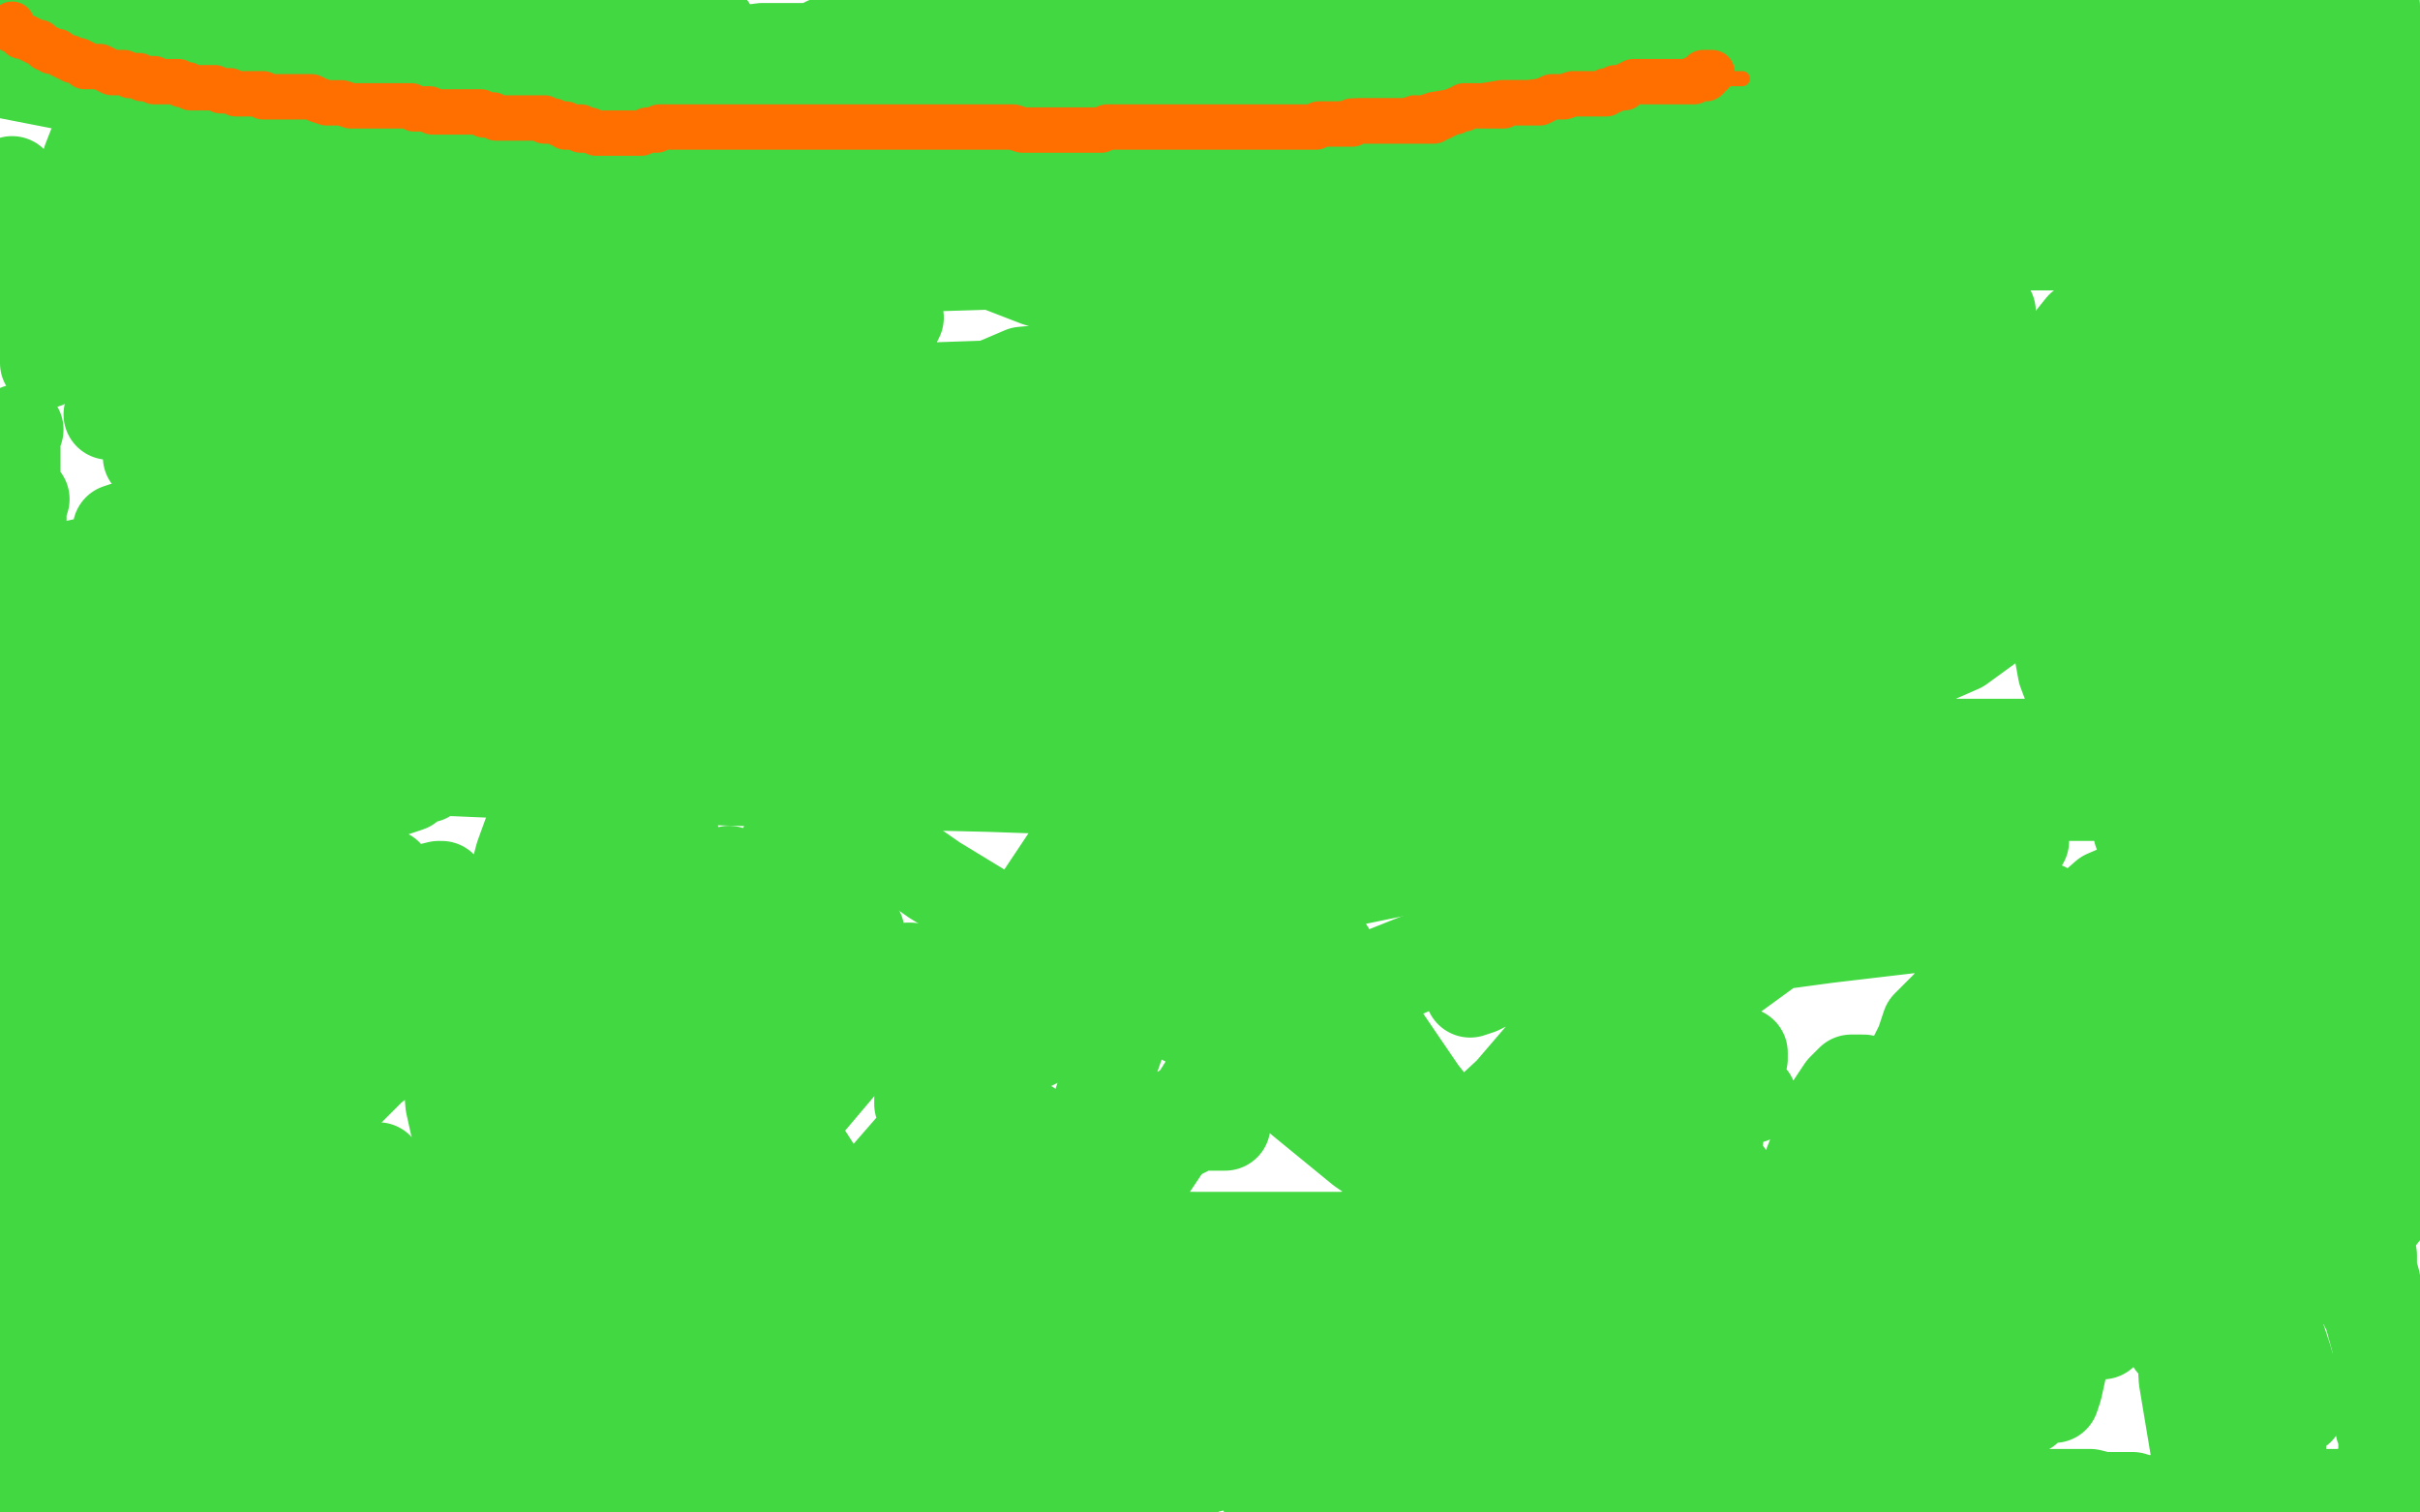<?xml version="1.0" standalone="no"?>
<!DOCTYPE svg PUBLIC "-//W3C//DTD SVG 1.1//EN"
"http://www.w3.org/Graphics/SVG/1.1/DTD/svg11.dtd">

<svg width="800" height="500" version="1.1" xmlns="http://www.w3.org/2000/svg" xmlns:xlink="http://www.w3.org/1999/xlink" style="stroke-antialiasing: false"><desc>This SVG has been created on https://colorillo.com/</desc><rect x='0' y='0' width='800' height='500' style='fill: rgb(255,255,255); stroke-width:0' /><polyline points="468,383 468,382 468,382 468,380 468,380 467,378 467,378 465,377 465,377 461,375 461,375 455,371 455,371 448,367 441,362 432,355 424,348 416,341 410,333 406,327 403,320 401,314 401,308 401,303 405,297 410,289 418,283 429,277 446,270 467,264 494,258 524,251 556,244 585,238 612,230 632,221 648,214 659,206 665,197 670,189 671,183 671,178 666,169 661,162 652,156 643,153 632,151 619,151 604,151 590,152 568,156 542,160 510,167 477,177 452,189 428,201 416,212 410,225 408,238 409,255 418,280 438,312 455,339 470,361 486,381 496,395 502,405 509,413 513,419 515,423 515,424 514,424 513,424 512,422 509,420 504,417 496,412 486,405 472,395 450,380 428,362 407,343 392,327 378,312 371,299 368,287 368,277 369,266 372,255 378,246 384,236 391,228 400,220 410,212 421,206 431,198 439,193 445,186 449,182 452,177 452,173 452,171 451,168 447,165 442,161 438,158 433,155 427,154 418,151 407,151 396,150 386,150 374,150 363,151 352,152 340,155 324,163 301,172 277,184 259,194 242,207 231,219 224,241 221,264 225,293 235,324 249,355 263,376 272,390 280,400 285,408 287,415 289,421 291,426 291,429 291,431 291,433 289,435 286,437 280,438 272,439 260,439 247,435 233,432 217,424 197,416 178,404 164,395 156,385 151,374 149,365 148,353 148,341 149,329 153,316 159,305 169,293 182,282 203,269 231,259 262,247 294,238 329,231 361,225 386,223 404,221 417,218 427,216 432,214 437,213 438,211 440,210 441,206 441,201 440,197 436,192 431,187 424,184 415,181 406,178 393,173 382,170 371,166 359,164 347,164 335,164 321,164 302,165 281,169 261,172 245,175 232,180 224,184 220,190 219,197 223,208 233,223 248,243 276,268 309,291 355,319 397,340 439,361 471,377 492,387 499,394 500,397 499,399 494,402 485,404 470,406 444,409 406,409 363,409 319,405 276,397 246,389 226,379 216,372 213,365 213,359 221,352 236,343 274,329 331,314 408,299 491,282 580,264 659,256 714,250 742,248 746,247 743,247 734,246 712,246 663,246 595,246 514,246 423,246 331,246 253,246 199,246 179,246 178,246 182,246 202,244 237,244 289,242 352,240 414,240 479,242 518,243 529,247 523,249 501,250 459,252 405,256 340,256 272,256 221,256 202,256 200,256 205,256 231,254 280,252 348,248 438,246 537,246 621,246 675,246 689,248 688,248 678,249 647,251 588,251 515,251 434,251 347,246 271,242 219,238 202,238 204,237 216,236 239,234 275,230 321,230 367,230 403,230 413,231 412,231 406,233 382,234 336,236 268,238 187,238 105,240 40,242 7,244 3,244 5,244 19,240 60,237 123,233 202,231 289,226 389,224 486,222 559,222 597,222 602,222 601,222 591,222 559,220 499,220 415,220 321,220 213,220 116,218 40,216 394,205 392,206 388,207 383,207 376,207 370,207 366,207 361,207 358,207 353,209 351,210 348,211 345,211 341,211 337,211 333,211 326,211 319,211 311,213 302,213 294,213 286,213 280,213 279,212 279,211 279,210 281,209 283,207 286,207 292,206 299,205 306,203 315,203" style="fill: none; stroke: #41d841; stroke-width: 30; stroke-linejoin: round; stroke-linecap: round; stroke-antialiasing: false; stroke-antialias: 0; opacity: 1.0"/>
<polyline points="329,201 345,201 345,201 365,200 365,200 390,199 390,199 414,199 414,199 442,199 442,199 461,199 461,199 474,199 474,199 478,199 478,199 478,198 478,198 475,197 464,196 446,195 415,192 366,192 317,190 275,186 256,186 249,185 250,185 256,185 271,184 299,184 343,182 397,182 453,182 505,182 541,185 553,186 554,186 552,186 544,186 529,184 507,183 471,181 438,180 407,176 382,175 371,175 370,175 374,175 382,175 392,174 403,174 411,174 412,174 409,175 403,175 392,176 379,176 363,177 346,177 324,177 311,175 300,174 297,174 300,172 311,170 333,167 370,162 422,160 488,156 555,156 620,154 669,154 703,149 713,146 714,143 712,137 699,132 680,129 646,125 603,123 546,123 478,123 413,125 343,127 285,129 242,129 223,129 221,129 222,129 229,129 240,129 253,129 275,129 310,129 354,129 402,129 446,129 478,129 493,130 497,130 495,130 487,130 474,130 456,130 428,130 393,130 363,130 338,130 328,130 325,129 326,128 331,126 338,123 349,122 366,120 392,115 426,112 464,110 497,108 514,108 517,108 516,108 512,108 497,108 471,106 432,105 388,103 343,93 299,76 267,58 250,44 246,38 244,35 244,34 245,34 252,34 261,36 275,38 291,40 310,44 324,48 336,51 343,55 344,56 342,55 337,52 323,48 305,45 282,42 263,42 249,42 241,42 238,42 237,42 242,42 251,42 263,42 277,42 298,44 325,44 350,44 377,45 397,45 406,45 407,45 406,44 401,42 389,38 370,36 345,34 322,33 308,33 299,33 295,33 294,33 295,33 302,33 318,34 344,35 377,37 416,40 463,44 504,48 542,48 584,42 611,36 617,33 616,31 604,28 579,25 540,20 494,20 439,18 383,18 331,16 285,16 252,16 237,18 236,18 237,19 241,19 249,19 258,20 272,20 288,21 311,22 333,24 355,24 368,26 375,28 372,28 362,29 346,29 319,29 281,29 238,29 199,31 167,31 147,31 139,32 140,32 144,31 157,30 173,30 206,30 250,28 307,26 372,24 437,24 499,24 546,25 571,28 578,28 577,28 573,26 562,23 541,19 510,16 477,14 434,14 388,14 347,14 309,14 287,14 276,14 273,14 276,14 282,14 295,14 311,14 336,14 366,14 398,14 424,17 436,18 437,18 435,18 428,18 413,16 393,16 369,16 347,16 322,16 298,16 279,16 265,17 256,17 254,17 256,17 261,17 269,17 281,17 296,17 312,17 334,17 355,17 375,17 384,17 385,17 384,17 380,17 369,17 346,19 313,20 272,22 236,26 216,27 207,28 206,28 209,30 219,31 238,31 263,32 293,32 341,32 396,34 453,36 508,40 542,45 549,47 548,48 541,48 516,46 474,41 430,39 371,37 314,37 262,35 221,35 208,35 207,35 209,35 217,35 231,35 252,34 279,34 317,34 366,34 409,34 443,37 453,40 453,41 447,42 423,42 379,42 328,42 268,44 217,44 181,44 172,45 173,45 183,45 206,47 236,47 276,47 325,47 379,47 439,47 494,55 523,58 527,59 526,59 519,60 502,60 470,60 426,56 372,56 317,56 276,54 254,54 251,54 252,54 262,54 284,54 325,54 379,54 444,56 512,58 588,62 651,66 689,75 699,79 698,80 690,81 670,81 629,81 564,78 480,78 383,76 293,74 218,72 163,72 142,72 141,72 143,72 154,72 176,71 207,69 248,65 291,65 341,64 395,64 441,64 477,67 491,70 491,71 489,72 482,72 467,73 447,75 403,76 354,78 300,78 253,80 226,80 213,80 212,80 213,80 220,80 235,78 259,76 290,74 331,72 377,72 421,73 449,75 454,78 454,79 447,80 427,81 388,83 339,87 274,89 203,91 138,91 84,91 51,91 40,91 38,91 40,91 47,91 60,88 79,86 110,82 146,81 184,81 220,79 252,79 267,80 271,81 270,82 264,83 252,85 235,89 201,94 156,99 107,101 58,101 25,103 11,104 6,106 11,107 20,109 36,109 61,109 93,109 134,109 172,109 214,113 235,117 242,120 242,121 240,121 229,123 210,125 177,128 138,131 99,135 66,137 47,137 37,137 36,137 40,137 49,132 63,129 82,125 108,122 139,119 166,119 196,117 226,117 246,117 256,118 257,118 256,118 250,119 238,120 211,123 169,128 122,130 83,136 59,140 52,141 52,142 53,142 60,141 75,138 102,130 133,120 168,111 202,105 235,103 262,103 284,103 295,104 297,105 296,107 287,111 271,116 242,124 204,133 169,142 149,143 140,145 137,147 142,147 155,144 170,139 197,133 225,130 248,129 268,127 282,127 293,129 299,132 299,133 296,134 290,137 274,141 243,146 195,153 143,157 102,161 67,168 49,172 42,174 39,175 41,175 48,174 63,171 88,165 119,158 159,151 195,148 223,146 238,147 244,149 244,150 243,151 240,153 229,155 209,160 175,167 130,173 78,179 38,184 11,190 4,193 4,195 8,195 19,192 34,190 53,185 77,182 106,175 128,174 148,172 160,172 166,172 165,172 161,174 152,176 136,181 110,186 81,191 55,194 36,198 31,201 30,201 30,202 32,202 42,201 61,195 86,188 119,177 153,172 179,168 194,168 203,169 206,170 206,172 206,174 201,178 190,181 173,186 149,191 120,196 97,198 79,201 73,203 73,204 75,204 82,204 96,201 111,196 134,189 158,183 179,179 192,178 198,178 200,178 200,179 199,180 194,182 183,186 165,191 138,198 104,205 76,206 55,210 49,213 49,214 50,214 57,214 70,211 90,207 116,201 146,195 169,190 190,187 203,187 208,189 209,192 208,194 203,196 194,201 180,205 160,212 144,217 134,222 131,224 137,223 149,217 165,211 185,202 207,195 227,188 242,185 256,185 263,187 263,188 263,189 257,192 245,195 226,199 197,202 163,207 135,209 122,210 128,209 148,203 181,193 225,178 276,160 333,142 403,131 468,129 535,129 590,130 632,136 653,140 662,143 663,143 662,143 660,142 656,139 649,136 641,133 634,131 625,129 615,127 601,126 582,126 557,124 530,124 510,126 497,128 492,130 489,132 490,132 494,133 502,134 515,134 530,134 550,134 574,134 592,135 608,135 620,135 627,136 629,136 627,136 624,136 616,136 601,134 581,133 553,132 528,130 514,128 510,128 512,127 518,126 529,123 543,117 558,111 570,108 582,106 593,107 599,108 601,110 601,111 599,112 592,112 577,110 552,106 516,103 479,98 454,94 442,93 439,93 443,93 453,93 466,92 483,91 504,88 529,86 551,86 576,89 590,91 599,94 603,96 600,96 594,94 581,91 572,90 569,90 570,90 575,90 584,90 596,90 609,91 623,93 635,95 647,98 655,100 658,103 658,104 657,105 653,107 642,109 625,112 598,112 556,114 515,117 487,119 477,122 477,123 478,125 485,126 500,126 518,124 539,122 563,117 586,113 609,111 623,111 637,112 649,115 658,117 661,118 659,118 653,117 641,113 622,109 595,105 566,100 544,99 536,98 534,97 535,96 540,94 554,92 580,89 625,82 678,76 724,76 770,76 627,50 627,49 627,48 628,48 629,47 630,46 630,44 631,43 632,42 632,41 632,40 632,39 630,38 627,36 624,35 620,33 617,32 615,30 612,30 609,28 605,27 602,25 600,24 597,23 594,21 591,21 590,20 588,19" style="fill: none; stroke: #41d841; stroke-width: 30; stroke-linejoin: round; stroke-linecap: round; stroke-antialiasing: false; stroke-antialias: 0; opacity: 1.0"/>
<polyline points="581,17 580,16 580,16 583,16 583,16 587,16 587,16 592,16 592,16 600,16 608,16 619,16 630,15 642,14 652,14 662,13 669,12 675,12 678,12 681,11 683,11 685,11 683,11 679,11 671,10 660,9 646,7 628,7 606,7 586,7 567,7 554,6 543,6 538,6 536,6 538,6 544,7 556,8 570,10 586,10 608,10 631,13 651,15 671,17 682,19 689,20 689,21 687,21 683,20 675,19 663,16 648,14 630,12 607,10 582,9 555,9 530,9 506,9 484,9 471,10 461,11 457,12 456,12 457,12 461,12 468,13 478,13 492,13 508,13 528,11 553,10 581,8 611,8 630,8 643,8 652,8 656,8 659,8 662,8 665,8 666,10 667,10 666,10 664,10 658,8 646,8 631,7 611,5 588,4 572,4 564,4 562,4 564,5 574,6 595,10 628,10 663,10 696,10 732,13 769,20 657,29 661,30 663,31 665,32 667,33 668,33 670,34 672,34 674,34 676,34 678,34" style="fill: none; stroke: #41d841; stroke-width: 30; stroke-linejoin: round; stroke-linecap: round; stroke-antialiasing: false; stroke-antialias: 0; opacity: 1.0"/>
<polyline points="742,61 738,62 738,62 732,62 722,63 712,63 700,63 689,63 682,63 679,63 679,62 679,61 681,61 687,60 695,57 705,53 718,51 728,48 737,47 744,46 748,46 751,46 752,46 750,46 747,47 739,47 727,48 715,48 704,49 698,49 698,50 700,48 706,45 716,41 730,36 742,32 755,28 766,24 774,21 782,19 788,17 792,16 794,16 795,16 796,17 796,20 796,24 796,27 795,33 793,39 792,44 790,49 789,55 789,59 788,63 788,64 788,63 788,61 788,58 788,53 788,48 788,44 789,40 789,35 789,30 789,27 789,25 789,23 788,22 786,21 786,20 785,20 784,20 783,20 781,22 779,24 777,27 774,30 767,33 763,35 756,37 750,37 747,37 745,35 743,33 741,29 740,26 739,24 739,21 741,18 744,15 750,12 757,10 767,7 775,6 781,4 783,3 785,3 785,2 784,2 781,1 774,0 766,0 766,71 766,70 767,70 767,69 768,68 768,66 769,64 769,62 769,60 769,58 769,57" style="fill: none; stroke: #41d841; stroke-width: 30; stroke-linejoin: round; stroke-linecap: round; stroke-antialiasing: false; stroke-antialias: 0; opacity: 1.0"/>
<polyline points="769,53 769,55 769,55 769,56 769,56 769,59 769,59 768,62 768,66 767,70 767,74 767,78 767,81 767,82 767,83 766,82 766,80 766,77 765,72 764,67 763,61 761,56 759,49" style="fill: none; stroke: #41d841; stroke-width: 30; stroke-linejoin: round; stroke-linecap: round; stroke-antialiasing: false; stroke-antialias: 0; opacity: 1.0"/>
<polyline points="761,45 764,49 764,49 765,53 765,53 767,59 767,59 768,67 768,67 768,78 768,78 766,90 766,90 764,101 764,101 763,112 763,112 763,121 763,121 763,129 763,129 763,137 763,137 763,142 762,144 762,143 760,141 756,137 752,130 749,122 749,111 749,102 749,94 749,87 749,82 750,77 753,72 756,68 758,65 761,62 763,60 765,57 768,56 768,55 769,55 769,56 769,61 771,71 773,83 774,100 776,120 777,139 778,165 782,190 782,215 782,234 782,246 782,253 782,254 782,253 778,249 773,243 770,231 769,214 769,192 769,168 769,149 768,135 768,123 768,116 775,110 782,107 789,104 796,102 656,155 657,152 660,151 661,150 662,150 663,149 664,148 666,147 668,145 670,144 672,142 675,142 677,139 679,139 683,137 686,136 691,134 692,134 695,133 696,132 697,132 698,129 699,127 701,123 702,120 703,117 703,115 704,110 704,107 704,105 704,103 705,103 706,102 707,101 708,101 709,100 711,99 714,99 718,99 723,100 730,103 737,105 744,105 750,104" style="fill: none; stroke: #41d841; stroke-width: 30; stroke-linejoin: round; stroke-linecap: round; stroke-antialiasing: false; stroke-antialias: 0; opacity: 1.0"/>
<polyline points="750,76 750,77 748,83 746,90 745,100 744,114 741,131 737,152 732,171 726,190 721,207 716,226 713,241 710,257 709,265 708,268 707,267 706,264 705,256 702,242 700,226 698,205 695,182 689,163 684,147 681,136 680,127 680,125 681,125 684,127 686,131 690,140 693,152 696,164 696,176 697,187 697,199 697,208 694,216 692,224 691,229 688,233 687,234 687,235 686,235 685,230 682,222 680,211 679,199 679,187 684,173 691,161 700,153 710,144 717,137 726,133 731,130 734,129 734,130 734,133 735,140 735,148 735,157 733,168 731,180 727,192 722,203 718,215 714,224 708,233 704,239 700,240 698,240 696,240 694,236 691,227 686,216 681,198 677,182 675,164 674,147 675,130 680,118 688,108 698,102 709,99 716,99 719,99 719,100 718,102 713,105 699,114 673,125 631,144 581,166 531,190 491,211 474,226 470,232 470,233 472,234 476,234 487,228 508,215 542,197 581,179 615,164 642,156 653,153 657,153 658,154 657,156 654,159 646,164 634,168 614,172 591,175 577,175 571,175 571,173 574,170 579,164 586,155 603,145 625,132 647,125 668,121 685,120 698,120 706,124 708,128 709,133 706,140 702,149 697,162 684,176 666,192 646,207 625,219 613,230 606,239 606,243 606,245 606,246 608,244 615,238 625,227 641,213 658,197 671,186 684,177 692,172 696,168 698,167 697,167 694,167 687,169 671,174 647,180 618,187 588,193 567,197 558,200 555,200 558,199 564,196 575,190 591,183 616,173 634,167 650,163 660,163 668,164 672,165 672,167 672,168 670,171 666,175 659,180 648,187 631,194 613,204 595,214 585,220 580,227 580,230 582,231 586,232 595,232 609,228 631,220 662,204 694,188 717,176 732,170 737,167 738,166 738,167 736,170 734,172 731,176 726,179 718,183 710,185 701,187 697,187 696,187 694,184 693,180 692,176 689,168 688,160 688,147 688,136 691,124 693,117 695,114 697,112 699,112 700,113 704,116 707,123 710,134 716,145 719,158 722,169 723,179 724,188 725,194 725,201 726,207 726,212 726,216 726,220 725,225 725,231 725,236 726,239 727,239 728,239 729,235 732,227 734,217 738,203 743,191 746,182 750,178 753,175 759,175 763,175 766,175 767,177 768,181 768,186 768,193 766,202 763,213 761,225 759,238 759,249 759,259 758,267 757,269 756,271 754,268 752,263 751,255 751,243 751,230 749,215 749,199 747,184 744,171 742,159 739,150 738,142 738,136 738,133 739,131 740,131 740,134 741,138 741,144 741,153 739,165 736,177 733,191 729,204 727,215 726,224 726,228 726,231 726,230 726,227 727,222 732,211 738,195 744,177 749,161 753,147 755,136 758,128 761,121 764,116 768,111 773,108 775,103 779,100 782,97 784,95 784,94 785,93 785,94 785,98 785,102 785,110 785,118 783,129 781,141 779,158 776,176 775,193 772,214 769,230 769,246 763,263 760,275 759,285 758,295 758,303 758,311 758,317 758,319 757,317 757,313 757,308 760,299 763,290 768,278 774,266 779,252 782,239 785,223 788,210 788,197 788,186 790,177 791,168 791,162 791,154 791,146 791,138 789,128 788,120 785,113 783,107 782,103 780,98 779,95 778,93 778,90 777,87 776,84 775,83 775,82 775,81 775,83 778,87 781,93 783,100 785,109 786,119 786,129 786,139 784,151 783,163 782,175 782,187 781,201 780,213 780,226 779,237 778,246 778,251 778,254 778,255 777,254 777,251 777,245 777,236 780,226 781,215 782,205 783,195 784,185 785,178 787,171 787,164 787,157 787,149 787,142 788,136 789,129 790,123 792,119 792,114 794,109 794,106 794,102 794,99 794,96 794,93 794,90 794,87 794,85 794,83 794,81 794,79 794,77 794,74 794,72 794,70 794,69 794,68 794,67 795,67 795,66 795,65 794,65 791,65 784,64 772,61 750,54 716,47 667,35 603,23 537,13 460,2 214,23 212,23 211,22 209,22 211,22 213,22 214,22 216,22 217,22 218,22 219,22 220,21 221,20 224,20 226,19 230,17 231,17 233,16" style="fill: none; stroke: #41d841; stroke-width: 30; stroke-linejoin: round; stroke-linecap: round; stroke-antialiasing: false; stroke-antialias: 0; opacity: 1.0"/>
<polyline points="235,9 232,9 232,9 225,7 225,7 218,6 204,4 191,4 175,4 158,4 142,4 127,5 111,5 98,6 87,6 81,8 78,8 76,10 75,10 75,11 75,12 77,14 81,14 89,16 99,17 111,17 124,19 142,19 162,17 181,17 196,16 209,16 219,15 226,14 230,13 232,12 233,12 232,12 231,11 225,10 217,10 204,9 190,7 171,7 149,7 130,7 114,7 101,7 93,7 88,7 86,7 85,7 84,7 83,7 82,7 80,7 78,7 76,7 75,7 73,7 72,7 70,7 67,7 64,7 61,6 58,6 55,6 53,5 49,5 47,4 44,4 39,4 33,4 28,4 24,4 22,4 20,4 17,4 16,4 15,4 14,4 13,4 12,4 11,4 11,5 10,5 10,6 9,6 9,8 9,9 8,9 7,11 7,12 6,13 5,15 4,18 4,19 3,21 1,24 42,32 42,31 41,31 41,30" style="fill: none; stroke: #41d841; stroke-width: 30; stroke-linejoin: round; stroke-linecap: round; stroke-antialiasing: false; stroke-antialias: 0; opacity: 1.0"/>
<polyline points="41,28 41,29 41,29 41,32 41,32 41,34 41,34 41,38 40,42 39,48 37,55 32,64 31,70 26,81 25,88 23,95 22,99 20,105 19,111 18,114 17,117 15,119 15,120 15,118 15,113 15,103 16,91 22,75 29,53 38,30 45,10 58,54 57,54 57,53 57,52 57,51 57,49 57,47 59,44" style="fill: none; stroke: #41d841; stroke-width: 30; stroke-linejoin: round; stroke-linecap: round; stroke-antialiasing: false; stroke-antialias: 0; opacity: 1.0"/>
<polyline points="63,39 64,39 64,39 65,42 65,42 65,46 65,46 65,51 65,51 64,58 64,58 58,64 58,64 52,72 45,78 37,85 31,91 27,94 25,96 24,97 24,95 24,92 26,86 32,77 41,66 53,51 66,36 79,23 91,14 102,7 111,2 76,60 77,60 79,59 80,59 83,57 85,56 90,53 94,50 99,48 101,46" style="fill: none; stroke: #41d841; stroke-width: 30; stroke-linejoin: round; stroke-linecap: round; stroke-antialiasing: false; stroke-antialias: 0; opacity: 1.0"/>
<polyline points="104,45 105,45 105,45 105,47 105,47 104,51 104,51 101,57 101,57 94,64 94,64 87,70 87,70 80,76 80,76 76,80 76,80 74,81 73,82 73,81 73,78 76,75 81,70 91,65 101,58 112,52 123,46 134,40 142,36 150,33 153,32 152,34 148,38 141,46 130,54 117,62 104,69 94,76 89,80 88,80 88,81 88,80 88,78 92,74 100,69 111,64 124,57 139,49 149,44 158,41 162,41 164,41 164,42 164,43 163,44 161,46 157,48 152,50 147,52 141,55 134,56 130,58 127,58 124,58 123,59 122,59 122,58 121,57 121,56 121,55 120,53 119,51 118,50 116,49 116,48 115,48 113,47" style="fill: none; stroke: #41d841; stroke-width: 30; stroke-linejoin: round; stroke-linecap: round; stroke-antialiasing: false; stroke-antialias: 0; opacity: 1.0"/>
<polyline points="100,49 97,50 97,50 94,52 94,52 91,53 91,53 89,53 89,53 87,54 86,54 84,54 81,54 78,52 76,51 73,49" style="fill: none; stroke: #41d841; stroke-width: 30; stroke-linejoin: round; stroke-linecap: round; stroke-antialiasing: false; stroke-antialias: 0; opacity: 1.0"/>
<polyline points="4,60 2,63 2,63 11,74 11,73 11,72 11,71 11,69 10,69 10,68" style="fill: none; stroke: #41d841; stroke-width: 30; stroke-linejoin: round; stroke-linecap: round; stroke-antialiasing: false; stroke-antialias: 0; opacity: 1.0"/>
<polyline points="11,67 12,68 12,68 13,70 14,71 15,72 15,75 15,77 15,80 15,83 15,86 15,90 15,94 15,99" style="fill: none; stroke: #41d841; stroke-width: 30; stroke-linejoin: round; stroke-linecap: round; stroke-antialiasing: false; stroke-antialias: 0; opacity: 1.0"/>
<polyline points="6,142 5,144 5,144 5,148 5,152 5,156 5,160 5,162 5,164 5,167 6,169 7,171 7,172 7,171 7,170 7,168 8,165" style="fill: none; stroke: #41d841; stroke-width: 30; stroke-linejoin: round; stroke-linecap: round; stroke-antialiasing: false; stroke-antialias: 0; opacity: 1.0"/>
<polyline points="45,130 46,131 46,131 47,134 47,134 48,137 48,137 49,140 49,140 49,143 49,143 49,146 49,146 49,149 49,149 49,150 49,150 49,151 49,151 50,152 51,153 52,156 54,162 56,169 59,176 62,180 63,183 63,184" style="fill: none; stroke: #41d841; stroke-width: 30; stroke-linejoin: round; stroke-linecap: round; stroke-antialiasing: false; stroke-antialias: 0; opacity: 1.0"/>
<polyline points="522,255 510,259 510,259 494,265 494,265 468,277 468,277 439,292 439,292 410,309 410,309 378,325 378,325 352,340 352,340 328,352 328,352 313,360 313,360 305,364 305,364 304,365 304,365 304,363 306,359 311,352 318,339 332,320 341,301 353,283 361,267 366,256 368,248 369,242 369,246 369,252 369,264 365,276 359,292 350,306 343,317 336,325 333,329 333,328 335,325 341,316 348,306 359,293 373,278 384,266 394,257 402,250 404,248 405,248 404,251 401,258 397,271 392,289 383,314 371,342 362,368 357,391 356,406 356,415 356,419 356,420 358,419 364,412 372,399 386,378 403,351 418,319 432,291 440,261 443,240 443,231 442,229 439,229 432,235 420,248 401,270 377,296 347,328 317,361 290,392 260,424 240,451 228,470 224,477 224,479 225,479 232,473 248,461 270,446 300,426 332,405 367,382 397,363 419,346 434,334 438,329 438,328 435,328 430,333 418,344 402,361 381,382 352,409 324,436 293,461 267,483 275,407 275,405 278,403 285,398 293,395 301,390 308,387 313,384 316,382 321,380 325,377 328,376" style="fill: none; stroke: #41d841; stroke-width: 30; stroke-linejoin: round; stroke-linecap: round; stroke-antialiasing: false; stroke-antialias: 0; opacity: 1.0"/>
<polyline points="339,372 340,372 340,372 340,375 340,375 339,380 339,380 332,387 332,387 324,395 312,406 302,413 291,420 283,426 280,429 279,430 283,426 290,419 300,413 311,406 324,398 336,391 346,385 352,380 355,378 355,376 353,376 349,379 338,386 321,395 295,406 271,414 248,421 229,427 218,429 214,429 214,427 214,424 214,415 217,401 222,384 229,364 237,339 246,314 253,294 262,274 267,262 269,255 272,252 271,257 270,267 267,281 263,302 256,327 246,352 234,375 224,391 218,403 214,409 212,409 212,407 214,399 219,389 224,377 231,364 242,348 252,334 262,318 269,307 274,299 276,296 276,295 276,299 272,308 268,318 260,331 247,348 238,364 225,381 217,391 212,399 210,402 210,400 215,396 222,387 232,377 244,368 259,356 275,343 288,332 296,324 300,321 301,320 300,320 298,325 292,336 279,351 257,377 230,403 204,429 178,452 161,466 151,476 145,482 144,483 144,481 146,474 151,463 155,451 161,435 169,413 178,387 186,360 195,337 200,314 203,298 204,287 205,280 205,278 205,277 204,277 202,280 199,289 197,299 192,315 187,332 180,354 171,374 165,387 161,394 160,397 159,397 159,396 158,391 157,383 157,371 158,358 159,341 163,323 167,302 172,283 176,272 179,267 179,266 179,269 180,275 182,285 182,298 182,314 182,336 180,358 180,375 180,385 180,390 181,391 182,391 183,389 186,383 192,375 203,363 215,352 227,341 235,333 240,328 240,329 236,335 228,345 219,357 203,374 190,391 179,404 171,410 167,413 167,412 167,409 168,402 173,393 179,382 186,371 195,356 204,340 215,324 224,308 232,298 237,291 241,288 241,291 241,299 238,310 235,325 230,342 223,359 215,377 209,389 206,399 204,405 204,407 205,405 209,399 215,391 228,379 240,366 257,346 268,334 276,324 283,314 284,310 284,308 282,308 279,309 270,317 256,331 232,347 200,367 162,387 126,404 98,413 82,417 77,417 75,416 75,414 76,408 83,400 92,388 105,371 123,353 143,338 158,324 174,312 184,304 192,298 194,294 192,294 189,294 181,297 166,305 145,317 116,330 90,345 71,357 61,363 58,365 57,365 57,364 60,362 65,356 74,350 84,344 97,335 108,328 121,319 131,311 140,304 145,298 146,294 146,293 145,293 141,294 134,300 123,308 107,321 82,339 58,356 38,369 24,379 16,386 12,388 12,389 12,388 14,385 21,378 29,371 41,363 54,353 73,340 91,326 102,316 115,305 122,295 127,290 128,289 127,289 123,291 113,296 98,306 77,320 47,337 21,352 79,255 79,256 79,258 78,258 78,259 78,257 77,256 77,255 77,256 77,256 77,261 77,261 77,271 77,271 76,280 76,280 75,292 75,292 72,303 72,303 70,314 70,314 67,322 67,322 65,331 65,331 63,337 63,337 61,339 61,339 60,339 60,337 58,334 55,326 53,315 52,303 51,288 51,276 51,263 50,250 46,232 43,219 38,209 35,202 33,201 32,200 28,200 25,205 18,215 8,230 0,249 1,249 1,250 2,250 2,249 2,248 3,247 4,246 4,245" style="fill: none; stroke: #41d841; stroke-width: 30; stroke-linejoin: round; stroke-linecap: round; stroke-antialiasing: false; stroke-antialias: 0; opacity: 1.0"/>
<polyline points="6,245 8,247 8,247 11,249 11,249 16,254 16,254 21,261 21,261 24,269 24,269 27,278 27,278 30,289 30,289 31,300 31,300 31,310 31,310 31,320 31,330 31,338 31,344 31,347 31,348 30,349 29,349 29,347 27,345 25,340 23,333 20,322 19,310 19,295 19,281 18,267 18,257 16,247 16,243 15,241 15,240 14,240 13,243 12,250 9,259 7,271 2,287 3,221 4,220 4,219 4,218 4,217 5,216 5,215 5,214 5,212 5,211 5,209 5,208 5,207 4,207 4,206 4,205 3,205 3,204 3,203 2,203" style="fill: none; stroke: #41d841; stroke-width: 30; stroke-linejoin: round; stroke-linecap: round; stroke-antialiasing: false; stroke-antialias: 0; opacity: 1.0"/>
<polyline points="2,204 2,205 2,205 2,207 2,207 2,208 2,208 2,209 2,209 2,210 2,210 3,212 3,212 4,213 4,213 5,214 5,215 5,216 5,217 6,219 6,220 7,222 7,224 7,225 7,226 7,228 7,230 7,232 7,235 7,237 7,239 7,242 7,244 7,246 7,249 8,252 8,255 8,258 8,262 8,265 8,268 8,272 8,275 8,279 8,284 8,288 7,293 6,298 6,301 6,304 6,307 6,309 5,312 5,314 5,316 5,318 5,321 5,323 5,325 5,328 5,331 5,333 5,335 5,337 5,339 5,341 5,343 5,346 5,347 5,349 5,350 5,352 5,353 5,355 6,357 7,359 7,361 7,362 7,364 7,365 7,366 7,367 7,369 7,371 8,373 8,375 8,377 8,379 8,381 8,384 8,386 9,388 9,391 9,395 9,398 9,400 9,403 9,407 9,410 10,413 10,416 10,419 10,422 10,424 10,426 10,428 10,430 10,432 10,434 10,436 10,438 10,440 10,443 10,445 10,447 10,450 10,453 10,454 10,457 10,459 10,461 10,464 10,465 10,467 10,468 10,469 10,471 10,474 9,476 9,477 9,479 9,481 9,482 9,483 8,485 8,487 8,488 7,490 7,491 7,493 7,494 7,495 7,496 7,497 7,498 7,499 7,498 7,497 8,497 9,497 9,496 10,496 11,495 13,494 16,493 18,492 21,491 24,490 27,490 30,489 33,488 36,488 38,488 39,487 40,487 41,487 42,487 43,487 44,487 45,487 47,487 50,488 52,489 54,490 56,490 58,491 60,492 61,492 62,492 64,492 64,494 67,494 68,495 69,495 71,496 74,497 75,497 77,498 80,499 179,490 176,490 174,490 171,490 167,490 163,490 156,490 150,490 143,490 136,490 129,490 126,490 124,491 122,493 120,493 118,493 117,494 116,495 114,495 112,496 110,497 108,498 107,498 107,499 102,499 103,499 105,497 106,496 109,495 111,494 112,493 114,491 116,491 118,491 119,490 121,490" style="fill: none; stroke: #41d841; stroke-width: 30; stroke-linejoin: round; stroke-linecap: round; stroke-antialiasing: false; stroke-antialias: 0; opacity: 1.0"/>
<polyline points="124,490 125,490 125,490 127,490 127,490 128,490 128,490 130,490 130,490 133,490 133,490 136,490 136,490 140,490 140,490 144,490 144,490 147,491 147,491 150,491 153,491 155,491 158,491 160,491 163,491 164,491 166,491 167,491 169,491 172,491 173,491 176,490 178,490 180,490 183,489 186,489 188,488 191,488 193,488 194,488 195,488 198,487 203,487 213,488 224,488 236,488 246,488 257,488 269,488 278,488 287,484 294,483 297,483 298,483 299,483 300,482 301,482 302,482 303,482 304,483 305,483 305,484 305,485 304,485 304,486 303,486 303,487 303,488 304,488 307,488 310,489 315,491 322,492 331,494 339,494 344,495 348,495 351,495 352,495 353,495 353,494 355,494 356,493 357,493 358,493 358,492 357,492 356,492 354,492 351,492 346,492 337,492 328,492 318,492 310,494 305,495 300,495 297,496 295,497 293,498 290,499 381,490 381,489 379,488 378,488 375,488 371,488 364,488 359,488 353,489 351,489 349,490 348,490 348,491" style="fill: none; stroke: #41d841; stroke-width: 30; stroke-linejoin: round; stroke-linecap: round; stroke-antialiasing: false; stroke-antialias: 0; opacity: 1.0"/>
<polyline points="348,492 349,492 349,492 350,492 350,492 351,492 351,492 352,492 352,492 355,492 355,492 358,492 358,492 363,492 363,492 368,492 368,492 375,492 375,492 381,490 381,490 386,489 391,488 395,487 397,485 400,485 403,484 408,483 411,481 414,481 418,480 421,479 423,479 425,478 426,478 428,477 430,477 431,476 432,476 434,475 435,475 436,475 438,475 439,475 440,475 441,475 444,475 448,475 451,476 455,477 458,477 463,477 469,477 474,477 479,477 484,478 488,479 491,479 493,479 495,479 496,479 497,479 497,478 496,478 495,477 493,477" style="fill: none; stroke: #41d841; stroke-width: 30; stroke-linejoin: round; stroke-linecap: round; stroke-antialiasing: false; stroke-antialias: 0; opacity: 1.0"/>
<polyline points="418,493 419,493 419,493 420,494 420,494 421,494 421,494 423,494 423,494 426,494 426,494 430,493 430,493 434,492 434,492 439,492 439,492 444,490 444,490 448,490 448,490 450,489 450,489 452,489 454,488 455,488 456,487 457,487 458,487 459,487 461,487 462,487 463,487 464,487 465,487 466,487 467,487 468,487 469,487 472,487 476,487 481,489 485,490 491,492 497,493 502,494 507,495 510,495 513,495 515,495 518,495 521,495 525,495 528,495 530,495 533,495 535,494 537,493 540,493 542,492 544,492 546,492 549,492 551,492 553,491 555,491 557,491 558,491 559,491 560,491 561,491 562,491 563,491 565,491 567,491 570,490 573,490 576,490 579,490 580,490 583,490 585,491 588,491 591,492 593,492 595,492 598,492 599,492 602,492 603,492 606,492 609,493 613,494 615,495 618,495 620,495 621,495 622,495 624,495 626,495 630,495 634,495 637,495 640,495 643,495 644,496 645,496 647,496 649,496 650,496 651,496 652,495 654,494 655,494 656,494 659,494 661,494 665,494 668,494 672,494 675,494 677,494 679,494 682,494 685,494 691,494 695,495 700,495 705,495 708,496 710,496 712,496 714,496 718,496 722,497 726,497 729,497 732,497 733,497 735,497 737,497 738,497 741,496 744,496 745,496 747,496 749,496 752,496 756,496 760,496 763,496 765,496 766,496 767,495 768,495 769,495 770,495 770,494 772,494 773,494 776,494 778,493 780,493 781,492 782,492 784,492 786,492 787,491 789,491 790,491 791,490 792,490 793,490 794,489 795,489 796,489 797,489 798,489 779,419 779,420 779,422 780,424 780,426 781,430 783,434 785,438 786,442 786,446 786,450 787,453 787,456 787,459 787,462 787,464 787,465 788,467 789,468 789,469 789,471 789,473 789,474 789,475 789,476 788,476 788,477 788,478 788,479 788,480 788,481 788,482 788,483 788,485 788,486 789,486 789,486 789,485 789,485 789,484 789,484 789,482 789,482 789,479 789,479 789,475 789,475 787,472 787,472 787,468 787,468 787,464 787,464 787,460 787,460 787,454 787,454 787,449 787,442 787,435 786,428 785,423 784,420 784,417 784,415 783,412 783,410 783,409 783,407 782,405 782,404 782,403 781,400 780,399 780,398 780,397 780,396 780,395 780,394 780,393 780,391 780,390 780,389 780,386 780,384 780,382 780,380 780,378 780,376 779,374 779,371 779,370 779,368 779,366 779,364 779,361 779,359 779,356 779,354 779,353 779,352 779,350 779,349 779,348 779,346 779,345 779,344 779,343 779,341 779,340 779,338 779,337 779,335 779,334 780,333 780,331 781,329 781,328 781,327 782,325 783,324 783,323 784,321 784,319 785,318 785,317 785,315 785,314 785,313 785,311 785,310 785,309 785,308 786,307 786,306 786,304 786,303 786,302 786,301 786,299 786,298 785,296 785,291 785,285 785,281 785,275 784,269 784,266 783,262 783,258 782,255 782,253 782,252 782,251 782,250 782,249 782,248 783,247 783,246 783,245 784,245 784,244 784,243 785,243 785,242 785,241 785,240 786,240 786,239 786,238 786,237 787,237 788,237 788,236 789,236 790,236 791,236 792,237 793,239 794,240 795,242 796,244 798,247 799,250 789,335 789,333 789,330 789,328 789,325 790,322 790,319 790,317 790,314 790,311 790,309 789,308" style="fill: none; stroke: #41d841; stroke-width: 30; stroke-linejoin: round; stroke-linecap: round; stroke-antialiasing: false; stroke-antialias: 0; opacity: 1.0"/>
<polyline points="789,305 789,306 789,306 789,308 789,308 788,311 788,311 788,314 788,318 788,322 789,326 791,333 793,340 794,347 795,353 797,359 799,364" style="fill: none; stroke: #41d841; stroke-width: 30; stroke-linejoin: round; stroke-linecap: round; stroke-antialiasing: false; stroke-antialias: 0; opacity: 1.0"/>
<polyline points="798,362 798,363 798,363 798,364 798,364 797,365 797,365 796,367 796,367 796,370 796,370 794,373 794,373 792,376 792,376 791,380 791,380 789,384 789,384 787,387 787,387 786,390 785,394 784,398 782,401 782,405 780,409 779,412 778,415 777,418 777,420 776,422 776,424 776,425 776,424 776,422 776,420 777,417 781,411 784,406 788,401 790,397 793,393 795,390 797,386 799,384 799,382 760,340 755,329 747,315 739,301 732,290 727,284 724,278 719,274 716,272 714,272 713,272" style="fill: none; stroke: #41d841; stroke-width: 30; stroke-linejoin: round; stroke-linecap: round; stroke-antialiasing: false; stroke-antialias: 0; opacity: 1.0"/>
<polyline points="712,276 710,279 710,279 710,286 710,286 710,293 710,293 712,300 712,300 714,307 714,307 714,312 714,312 715,318 715,318 716,322 716,322 716,325 716,325 716,326 716,327 716,325 716,323 716,319 717,314 718,309 719,301 719,294 717,286 716,278 716,272" style="fill: none; stroke: #41d841; stroke-width: 30; stroke-linejoin: round; stroke-linecap: round; stroke-antialiasing: false; stroke-antialias: 0; opacity: 1.0"/>
<polyline points="715,258 715,259 715,259 715,264 715,264 714,275 714,275 712,289 712,309 712,334 712,361 712,386 713,408 715,426 717,438 718,444 718,443 719,439 719,430 721,420 722,408 725,395 726,383 726,370 726,355 724,342 722,327 719,313 715,304 713,297 711,293 710,293 707,293 703,293 696,296 688,303 676,312 664,321 654,332 646,342 642,351 641,360 642,363 645,364 652,364 667,360 691,349 714,337 738,322 754,313 764,307 769,305 769,303 767,303 765,303 760,303 750,306 738,311 720,319 695,327 667,337 648,344 635,348 633,350 633,349 635,345 637,339 644,332 650,324 658,317 666,312 673,305 675,303 676,302 676,300 674,300 669,300 659,304 638,306 604,310 567,315 538,320 519,325 512,328 513,328 522,326 539,321 569,312 603,300 633,290 653,283 663,281 668,279 669,278 668,278 667,278 662,278 651,282 631,285 600,290 562,299 530,306 502,311 488,312 485,313 487,313 493,311 504,307 523,300 548,290 573,281 595,273 609,271 618,269 624,269 625,269 624,269 623,269 618,269 607,273 587,278 557,288 519,299 489,309 466,318 456,322 454,323 457,323 463,322 479,315 507,306 542,293 583,282 615,274 639,269 651,268 658,268 659,268 658,269 654,270 647,272 629,279 602,287 564,299 530,312 503,321 490,326 486,328 489,327 497,323 514,315 539,306 569,295 592,286 608,283 616,282 619,282 619,283 619,285 615,289 609,297 593,308 571,324 541,343 517,361 504,374 500,382 499,383 499,381 500,378 503,371 506,364 510,355 516,348 520,339 524,333 527,327 530,324 530,323 530,322 530,323 527,328 520,337 511,347 499,361 486,373 477,382 472,387 472,389 472,390 473,390 476,387 482,381 492,374 506,363 519,354 529,347 537,339 541,334 542,332 541,332 539,334 533,339 525,346 513,357 501,368 493,378 488,386 487,391 487,393 488,394 491,394 495,393 505,388 519,381 537,373 552,365 564,358 572,353 576,350 576,348 574,347 572,347 566,347 555,352 538,361 514,375 495,387 485,395 483,399 482,401 483,401 486,401 490,399 500,394 513,388 531,379 553,370 566,366 574,364 578,363 579,363 578,363 576,364 571,367 559,374 541,383 515,396 493,412 479,420 473,427 472,428 473,427 476,425 484,419 497,412 518,402 538,392 551,384 566,377 568,376 567,376 565,377 560,379 549,383 530,391 507,402 486,414 475,420 469,426 467,427 469,427 472,425 479,421 494,415 508,409 531,400 548,393 561,389 568,388 570,388 571,388 571,391 570,395 565,401 555,408 538,415 510,427 480,437 449,451 431,459 425,463 424,464 426,464 430,463 440,461 452,455 466,450 483,444 498,438 507,435 514,434 520,434 522,436 523,438 523,440 522,442 519,443 513,447 503,451 486,459 469,467 460,473 455,476 455,477 459,476 467,474 478,468 494,462 519,453 545,443 561,438 572,435 583,435 588,436 593,438 594,440 594,441 593,442 591,443 587,444 576,446 562,449 543,453 526,460 516,466 512,470 513,470 515,470 520,468 530,465 547,461 566,455 585,451 596,448 600,447 602,446 605,447 605,450 605,452 605,453 601,454 597,454 588,455 571,458 545,461 521,465 505,469 496,471 494,472 493,472 495,472 499,473 510,474 522,474 538,474 562,474 585,472 602,471 617,471 626,472 632,473 635,475 636,475 636,476 634,476 629,474 619,472 603,470 586,470 571,472 560,474 558,476 557,476 558,477 561,477 568,478 580,478 598,478 621,476 642,472 657,470 665,467 670,466 670,465 671,465 670,465 669,465 665,465 657,465 645,465 628,466 612,469 602,474 600,475 600,476 602,476 609,476 619,474 629,470 640,466 652,462 661,459 667,456 670,455 669,455 667,455 663,455 656,455 644,456 628,456 610,460 597,464 592,466 590,467 591,466 594,464 599,462 607,457 617,451 628,445 638,441 645,437 650,435 651,433 651,431 651,430 648,429 643,427 636,424 624,423 602,421 574,421 546,422 530,427 523,431 520,432 520,431 521,431 523,430 531,425 542,420 560,412 581,402 599,392 617,384 628,380 635,377 639,375 642,375 641,375 639,376 635,379 627,383 615,390 594,400 575,414 562,427 554,437 550,443 550,444 550,443 552,441 556,435 562,429 571,420 582,413 594,405 603,399 613,393 621,389 628,386 632,385 634,384 636,384 637,384 637,385 637,387 636,392 632,398 623,407 611,418 599,427 593,434 591,438 590,439 590,438 591,436 593,431 600,421 607,410 614,397 619,386 621,375 621,369 620,364 618,359 616,357 615,357 614,357 612,357 609,360 605,366 602,372 600,380 598,385 597,389 597,391 597,393 597,394 597,395 600,395 606,394 614,389 624,384 636,376 643,369 649,361 652,355 654,352 655,348 655,347 655,348 655,351 655,356 655,365 652,375 649,388 646,400 642,414 641,425 641,431 641,435 641,437 641,436 641,434 641,431 642,425 645,417 648,410 653,400 656,390 660,382 663,375 666,370 667,368 667,367 668,370 669,375 669,383 666,396 661,408 655,422 649,434 645,443 642,450 640,452 640,454 640,453 640,450 640,445 642,438 647,427 651,416 658,403 663,391 666,380 669,372 672,365 675,361 676,360 679,359 680,360 681,364 681,371 682,383 680,396 678,413 674,431 670,444 666,456 665,467 663,472 662,475 662,473 662,467 666,459 668,447 672,433 677,416 681,403 682,388 683,376 684,365 685,358 686,356 686,359 687,367 687,376 687,391 687,407 685,424 683,440 682,450 680,459 679,462 678,462 678,460 678,455 679,447 683,437 686,428 689,417 692,407 696,397 700,389 702,381 704,375 704,373 705,373 706,373 707,375 709,380 709,388 709,398 706,409 703,419 701,427 698,433 696,438 696,440 695,440 695,441 694,440 694,438 693,435 693,429 693,423 695,416 697,409 701,400 705,394 708,390 710,388 712,392 714,400 717,411 721,424 721,438 722,456 726,480 751,454 752,453 752,452 753,452 753,451" style="fill: none; stroke: #41d841; stroke-width: 30; stroke-linejoin: round; stroke-linecap: round; stroke-antialiasing: false; stroke-antialias: 0; opacity: 1.0"/>
<polyline points="754,451 754,453 754,453 754,455 754,455 754,457 754,457 754,460 754,460 754,463 754,463 754,465 754,465 754,469 754,469 754,472 754,472 754,475 754,475 754,478 754,479 753,479 752,477 751,475 749,472 748,466 746,460 744,453 743,447 743,439 743,429 742,421 742,416 742,413 742,412 742,411 743,411 744,413 747,417 749,424 751,431 753,440 756,449 758,456 759,463 760,465 760,466 759,465 758,462 755,458 751,450 747,441 743,431 738,419 734,407 731,398 729,387 729,378 729,370 729,364 731,363 731,362 731,364 731,369 732,380 732,390 730,407 729,424 729,439 728,449 728,455 727,457 727,458 726,456 726,454 726,450 726,443 727,434 728,423 728,411 729,398 730,385 731,374 731,363 731,357 731,354 732,352 732,356 734,361 735,371 736,383 739,396 741,410 743,422 746,430 746,436 747,436 746,434 744,431 742,427 742,420 742,412 742,401 742,389 742,379 742,371 742,365 744,362 746,360 747,360 749,360 751,364 754,370 758,378 763,386 766,396 770,403 774,410 776,415 777,417 777,418 777,419 777,418 775,417 772,413 768,407 761,400 756,391 752,384 748,375 746,367 745,363 745,361 744,360 744,363 744,366 744,372 744,382 742,391 742,403 742,415 744,425 745,433 746,436 746,434 744,429 744,422 742,414 742,403 742,390 742,377 739,363 736,348 733,336 725,318 719,298 714,289 712,279 709,273 708,270 707,270 707,272 707,275 709,280 711,287 716,293 718,298 721,304 723,308 723,310 724,312 726,314 727,316 729,317 731,317 732,317 733,316 733,313 734,310 734,306 734,303 734,298 734,293 734,290 735,286 736,283 736,281 736,280 736,279 736,278 735,277 734,277 734,276 734,275 734,274 733,273 733,272 732,271 732,270 731,269 730,266 730,265 729,264 729,263 729,262 728,262 727,262 725,262 721,262 710,262 692,263 646,263 583,263 502,263 413,263 327,260 243,258 178,256 131,254 101,253 89,253 83,254 81,255 79,257 79,258 77,259 77,261 75,262 74,264 72,265 71,266 70,267 70,268 69,268 69,269 68,269 67,269 69,268 73,267 80,266 91,266 101,265 114,263 123,261 131,260 138,258 140,257 141,257 139,257 138,257 135,260 129,262 122,266 112,270 102,276 96,280 90,282 87,285 87,286 88,285 89,283 92,280 94,276 97,270 100,265 103,260 104,258 104,256 105,255 105,258 105,262 104,269 100,277 96,284 94,291 92,297 92,300 92,301 92,302 93,301 95,300 97,296 100,293 103,289 107,287 108,284 108,288 106,292 103,300 98,311 91,324 85,339 79,351 76,364 74,374 72,383 71,388 70,393 69,395 69,394 69,392 69,389 69,384 69,381 69,378 69,377 69,380 69,385 69,390 68,397 65,405 62,413 60,420 59,424 58,425 58,423 59,419 62,414 67,408 74,400 81,390 89,381 96,371 101,365 104,360 105,359 105,360 105,364 106,370 104,378 101,388 97,399 93,407 90,414 88,420 88,421 87,421 87,420 86,417 86,414 86,409 86,402 89,392 91,384 94,374 95,369 96,366 96,365 95,368 93,374 89,383 83,394 77,409 72,420 66,430 64,437 63,442 62,444 62,447 61,446 61,444 60,441 60,436 60,429 60,421 60,413 60,406 60,398 60,393 60,389 59,388 58,388 58,390 57,396 54,404 46,419 37,441 28,467 22,488 27,406 29,406 29,405 29,404 30,403 31,402 31,401 32,399 33,398 34,397 35,394" style="fill: none; stroke: #41d841; stroke-width: 30; stroke-linejoin: round; stroke-linecap: round; stroke-antialiasing: false; stroke-antialias: 0; opacity: 1.0"/>
<polyline points="38,390 39,390 39,390 39,391 39,391 39,392 39,392 39,396 39,396 39,400 39,400 38,407 38,407 36,413 35,418 34,425 32,431 31,434 29,437 29,438 28,438 27,436 25,434 24,430 22,424 19,417 19,409 19,399 19,390 19,381 19,373 19,367 19,365 21,364 23,369 26,375 29,383 32,393 34,405 37,417 39,428 42,437 45,443 47,446 49,446 50,446 51,444 55,440 59,434 63,428 68,419 72,412 75,405 77,399 77,397 77,396 76,396 74,396 70,397 65,399 61,402 57,405 56,407 56,409 59,409 64,409 73,405 86,401 100,395 111,390 121,387 124,386 125,386 124,386 121,388 115,394 105,402 90,409 68,425 48,436 31,447 20,454 15,461 14,462 15,460 19,458 27,455 37,450 49,446 60,441 70,437 77,435 83,431 85,430 86,430 85,430 83,430 80,432 73,435 63,438 55,441 49,445 45,448 44,449 44,450 44,451 48,452 56,452 68,452 88,449 116,447 144,447 165,447 179,447 184,447 185,447 185,448 183,448 180,448 174,448 166,450 154,453 134,457 108,463 86,469 74,472 69,474 68,475 72,475 79,475 91,473 103,471 116,468 125,464 134,461 137,461 137,460 136,460 134,460 131,460 125,460 113,460 96,463 80,467 66,472 56,475 52,477 52,478 53,478 56,478 63,477 78,474 103,471 132,466 158,462 174,459 186,456 197,456 205,458 209,459 212,460 212,461 211,461 208,461 204,460 196,460 184,460 170,460 155,461 144,463 138,465 137,465 138,466 143,467 154,468 170,469 196,467 213,464 236,457 252,457 263,456 267,456 268,456 267,456 265,456 261,456 253,456 240,457 219,459 195,465 178,470 166,474 161,476 161,478 162,478 165,478 172,477 181,473 194,470 206,467 215,462 223,460 225,459 225,458 224,458 223,457 217,455 211,454 199,453 178,453 145,452 98,448 57,446 22,446 9,446 7,446 9,445 14,445 22,443 37,440 57,435 81,429 107,426 127,423 142,422 152,422 158,422 160,422 159,422 155,422 147,422 135,422 113,422 84,428 64,435 54,441 51,442 51,443 52,442 55,442 62,441 81,440 109,437 140,433 170,432 193,430 206,429 213,429 216,429 214,429 211,429 206,429 196,429 175,430 149,433 118,438 97,443 85,446 81,447 84,446 88,443 97,440 106,437 120,432 139,428 155,424 167,423 178,422 183,422 185,421 184,421 181,420 176,420 168,420 153,422 134,426 120,430 113,434 112,435 112,436 119,436 133,436 155,436 186,431 227,429 277,427 317,427 343,431 352,433 352,435 350,436 345,437 335,438 325,439 308,441 289,445 277,451 270,455 266,457 269,458 275,458 286,458 299,458 315,458 335,458 355,459 370,462 382,465 389,469 391,471 391,472 390,472 388,473 384,473 375,473 363,473 345,473 328,473 317,473 314,473 314,474 315,474 320,474 330,474 344,474 364,474 387,472 403,472 414,472 422,472 426,472 427,472 426,472 425,472 422,471 415,471 404,471 386,471 362,471 336,474 316,475 307,476 304,477 306,477 312,476 326,473 345,471 373,466 398,460 416,456 426,454 431,453 434,452 436,451 434,451 432,450 426,450 415,449 395,448 362,448 334,449 322,454 320,455 320,456 322,456 329,456 344,453 365,449 395,441 420,435 435,432 446,430 452,430 455,430 454,430 453,430 448,430 437,431 422,432 399,435 366,437 342,443 330,447 327,449 328,449 333,449 340,446 354,442 376,434 405,428 433,420 449,416 462,416 469,416 473,416 475,417 475,418 473,417 469,417 460,415 443,414 410,410 371,408 338,407 323,406 320,405 320,404 320,403 322,401 325,398 329,396 334,392 340,388 345,385 349,383 353,381 354,380 355,379 356,378 356,377 357,377 358,378 359,378 361,379 364,379 368,379 373,379 378,379 382,378 385,377 389,375 390,375 392,374 394,373 397,372 399,372 402,372 403,372 404,372 405,372 405,371 405,370" style="fill: none; stroke: #41d841; stroke-width: 30; stroke-linejoin: round; stroke-linecap: round; stroke-antialiasing: false; stroke-antialias: 0; opacity: 1.0"/>
<polyline points="4,11 5,12 5,12 6,12 6,12 6,13 6,13 8,14 8,14 10,15 10,15 12,16 12,16 16,18 16,18 19,19 19,19 22,20 22,20 25,20 25,20 27,20 30,21 32,22 34,22 37,23 39,23 40,24 42,25 43,25 44,25 44,26 45,26 46,26 46,27 47,27 48,27 49,28 51,28 54,29 55,29 57,30 59,30 60,30 62,30 64,30 65,30 67,30 69,30 71,30 72,30 74,30 76,31 78,31 79,31 80,31 81,31 83,32 84,32 86,32 88,32 89,32 90,32 91,33 92,33 93,33 94,33 95,34 96,34 97,34 99,34 101,34 102,34 104,34 105,34 106,34 109,36 112,36 115,36 118,36 119,36 121,36 123,36 127,37 134,38 143,39 156,41 170,42 185,42 197,43 209,43 221,43 230,41 237,40 241,40 244,40 246,40 249,40 252,40 255,40 258,40 262,40 266,40 271,40 274,40 279,41 282,41 285,41 288,41 292,41 295,41 298,41 303,41 308,41 312,41 316,41 321,41 328,41 335,41 341,41 347,41 350,41 353,41 355,41 357,41 358,41 361,41 364,41 368,41 374,41 379,42 386,42 391,42 397,42 404,41 411,40 419,39 424,39 428,39 433,38 437,37 443,36 446,36 449,35 451,35 453,35 456,35 460,35 461,35 464,35 467,34 470,34 473,33 479,32 485,31 490,30 496,29 501,29 505,29 512,28 519,28 527,28 534,28 542,28 547,28 553,28 558,27 563,26 566,26 569,26 570,26 572,26 573,26 574,26 575,26 576,26" style="fill: none; stroke: #ff6f00; stroke-width: 5; stroke-linejoin: round; stroke-linecap: round; stroke-antialiasing: false; stroke-antialias: 0; opacity: 1.0"/>
<polyline points="4,8 4,9 4,9 4,10 4,10 5,10 5,10 6,11 6,11 7,12 7,12 8,12 8,12 10,13 10,13 12,14 12,14 13,14 13,14 14,15 15,16 16,16 17,17 19,17 20,18 22,19 23,19 24,20 25,20 26,20 28,21 28,22 30,22 31,22 32,22 33,22 35,23 37,24 38,24 39,24 41,24 43,25 44,25 45,25 46,25 47,26 48,26 49,26 50,26 51,26 51,27 52,27 53,27 54,27 55,27 56,27 57,27 58,27 59,27 60,28 61,28 62,28 63,29 65,29 68,29 71,29 73,30 76,30 78,31 79,31 80,31 81,31 82,31 83,31 84,31 85,31 86,31 87,31 87,32 88,32 90,32 91,32 92,32 93,32 94,32 95,32 96,32 98,32 100,32 103,32 105,33 108,34 111,34 113,34 116,35 119,35 121,35 122,35 123,35 125,35 126,35 128,35 129,35 131,35 133,35 134,35 135,35 136,35 137,36 139,36 140,36 142,36 143,37 145,37 146,37 147,37 148,37 149,37 150,37 151,37 152,37 153,37 155,37 156,37 157,37 158,37 159,37 160,38 163,38 164,39 165,39 168,39 170,39 173,39 174,39 175,39 176,39 177,39 178,39 179,39 180,39 180,40 181,40 182,40 183,40 185,41 186,41 187,41 187,42 188,42 189,42 191,42 192,42 192,43 193,43 195,43 197,44 199,44 202,44 204,44 206,44 208,44 210,44 212,44 214,43 215,43 217,43 218,42 219,42 220,42 221,42 222,42 223,42 224,42 225,42 226,42 227,42 229,42 231,42 232,42 233,42 236,42 238,42 240,42 242,42 244,42 245,42 248,42 250,42 252,42 253,42 254,42 255,42 256,42 257,42 258,42 259,42 260,42 261,42 262,42 263,42 264,42 265,42 266,42 267,42 269,42 270,42 271,42 272,42 273,42 275,42 277,42 279,42 280,42 282,42 284,42 285,42 286,42 287,42 288,42 289,42 290,42 291,42 292,42 293,42 294,42 295,42 297,42 298,42 299,42 301,42 302,42 303,42 304,42 305,42 307,42 308,42 309,42 310,42 311,42 312,42 313,42 314,42 315,42 316,42 317,42 318,42 320,42 321,42 322,42 323,42 326,42 327,42 329,42 330,42 332,42 335,42 338,43 340,43 342,43 344,43 345,43 347,43 348,43 349,43 351,43 352,43 354,43 355,43 356,43 357,43 358,43 359,43 360,43 361,43 362,43 364,43 366,42 367,42 368,42 369,42 370,42 371,42 373,42 374,42 376,42 377,42 379,42 380,42 381,42 382,42 383,42 384,42 385,42 386,42 387,42 388,42 389,42 390,42 391,42 392,42 394,42 395,42 397,42 398,42 400,42 402,42 403,42 404,42 405,42 406,42 407,42 408,42 409,42 411,42 412,42 414,42 415,42 417,42 418,42 420,42 422,42 423,42 424,42 425,42 427,42 428,42 430,42 431,42 432,42 434,42 435,42 436,41 437,41 439,41 440,41 441,41 442,41 443,41 444,41 445,41 446,41 447,41 447,40 448,40 449,40 450,40 451,40 452,40 453,40 454,40 455,40 457,40 458,40 460,40 461,40 462,40 463,40 466,40 467,40 469,40 470,40 471,40 472,40 474,40 474,39 476,39 478,38 480,37 481,37 482,36 483,36 484,36 484,35 485,35 486,35 487,35 488,35 489,35 490,35 491,35 493,35 494,35 496,35 497,35 497,34 498,34 499,34 500,34 501,34 503,34 504,34 506,34 508,34 509,34 513,32 517,32 520,31 524,31 526,31 528,31 530,31 531,31 531,30 532,30 533,30 534,29 535,29 536,29 537,29 538,28 540,27 541,27 542,27 543,27 544,27 546,27 547,27 548,27 550,27 551,27 554,27 555,27 556,27 557,27 558,27 559,27 560,27 560,26 561,26 562,26 563,26 564,26 565,25 565,24 566,24 565,24 564,24 563,24" style="fill: none; stroke: #ff6f00; stroke-width: 15; stroke-linejoin: round; stroke-linecap: round; stroke-antialiasing: false; stroke-antialias: 0; opacity: 1.0"/>
</svg>
